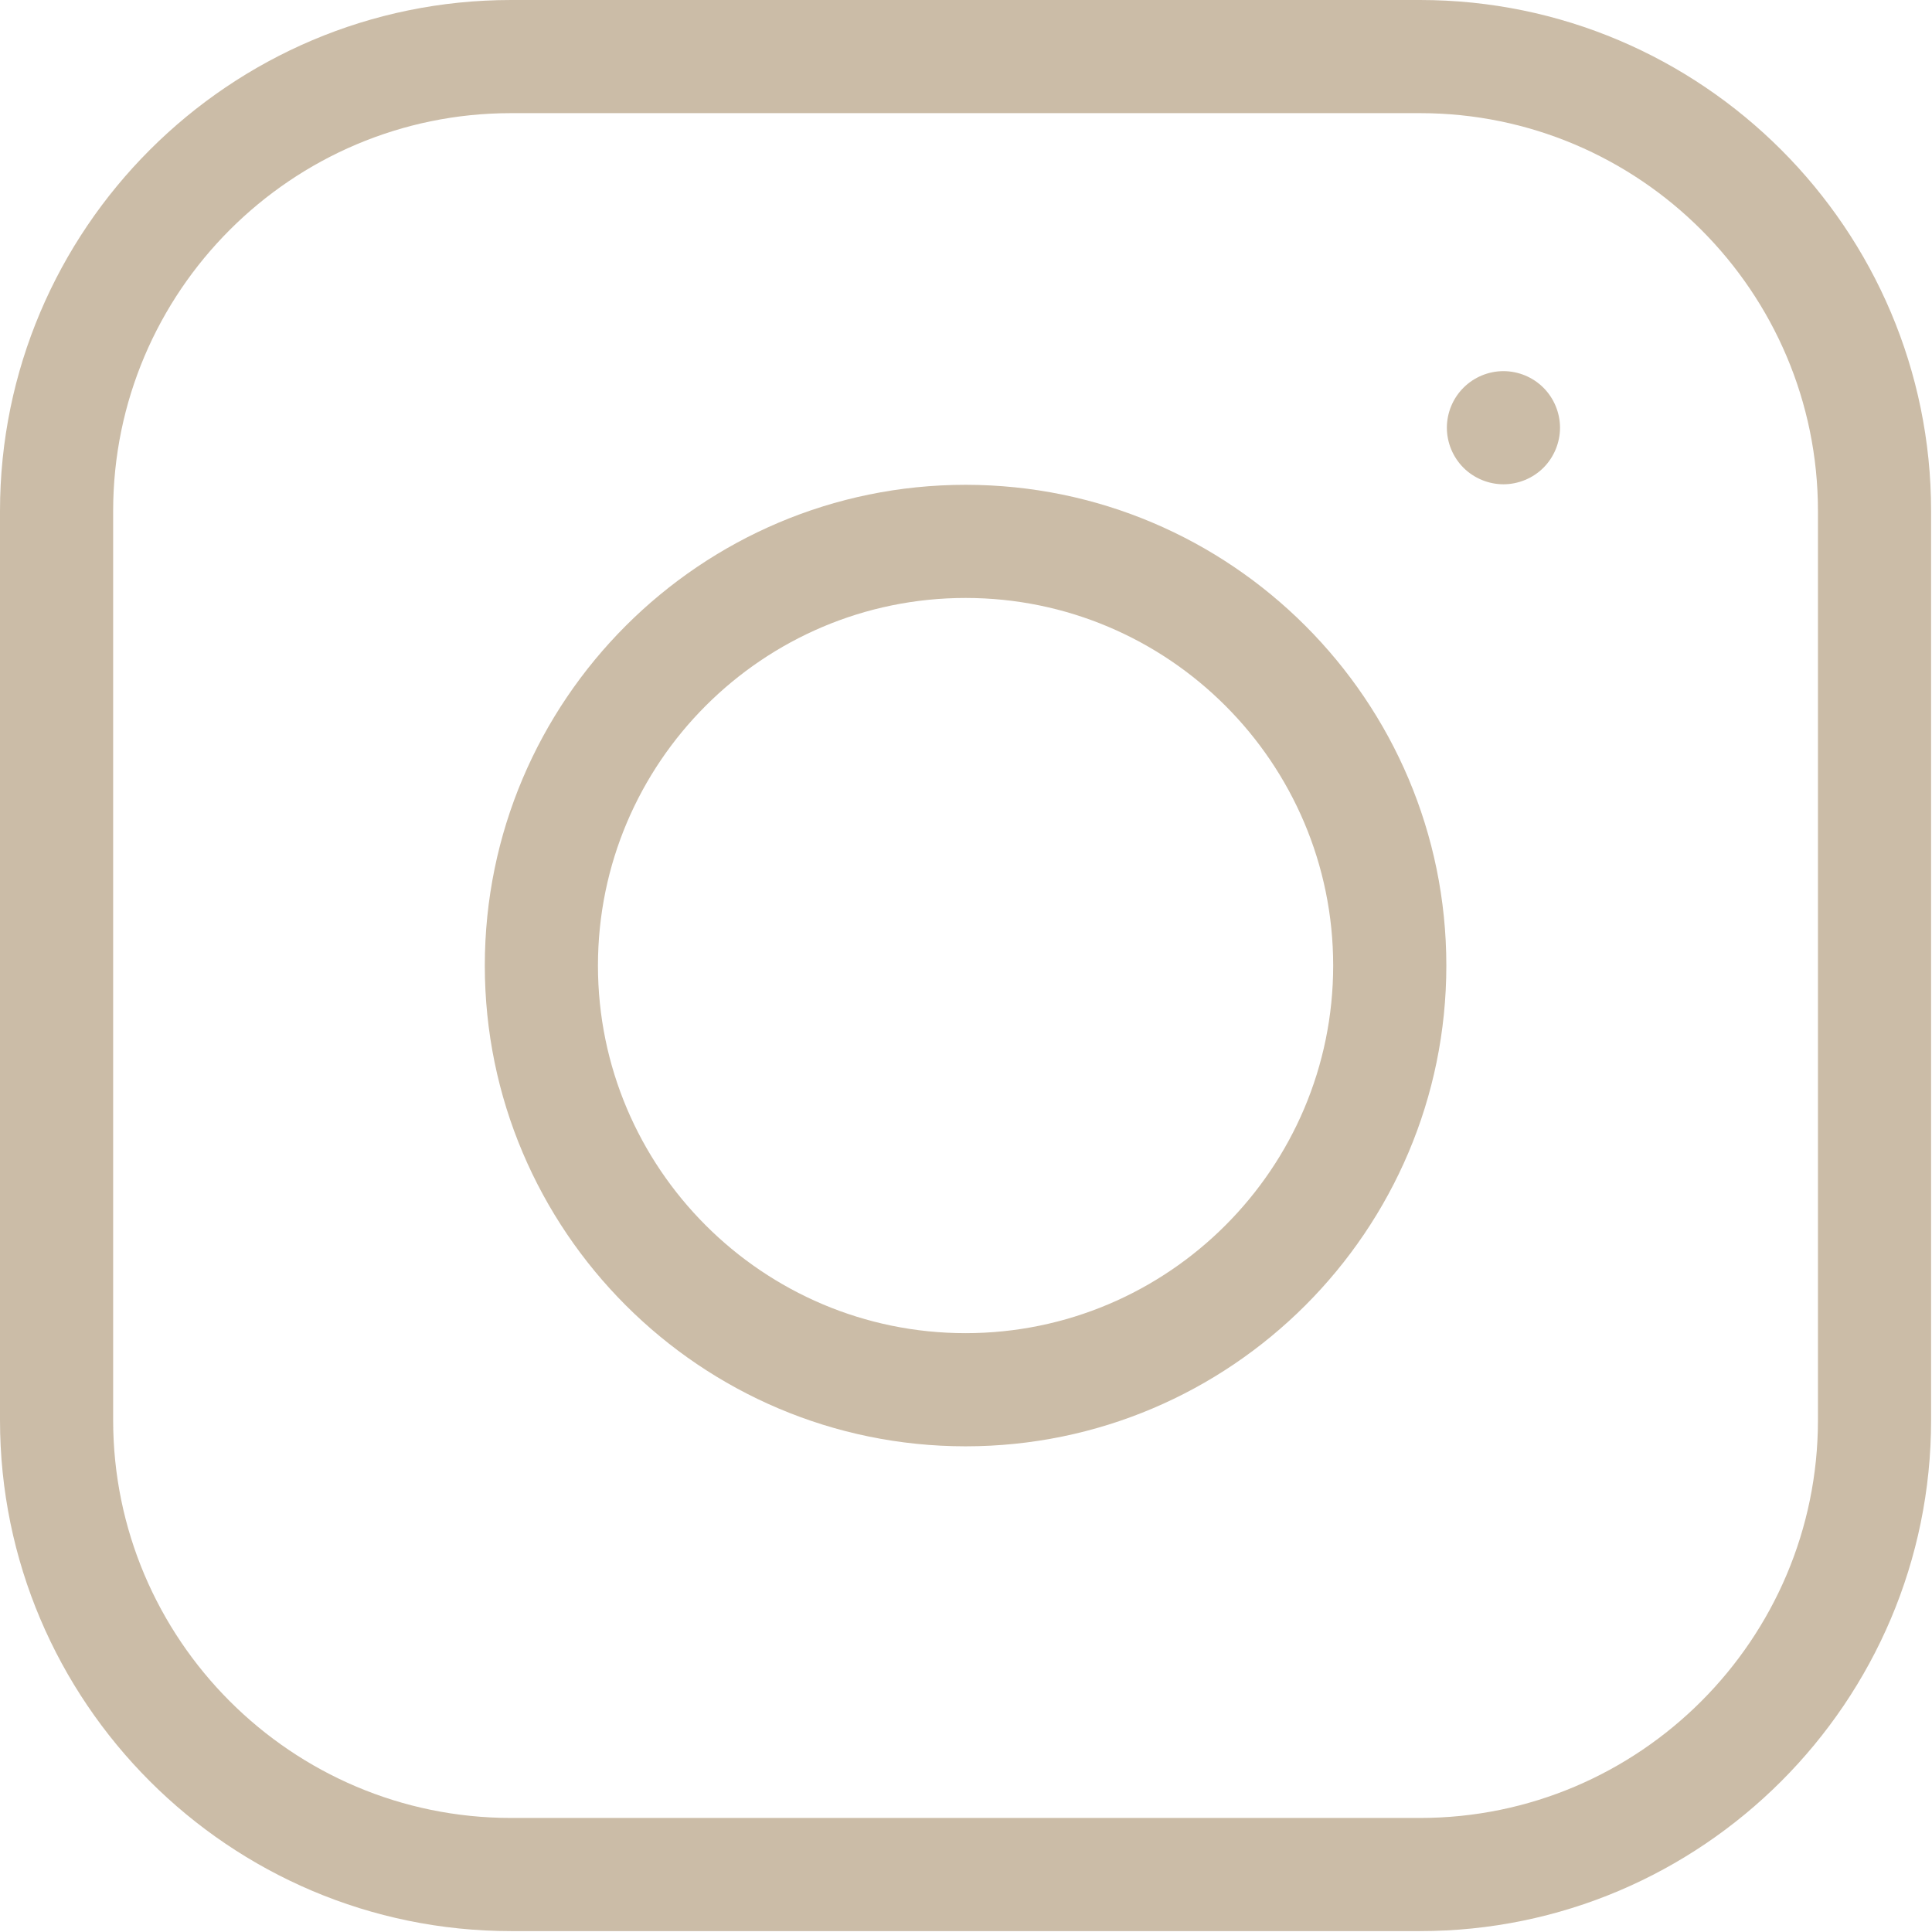 <?xml version="1.0" encoding="UTF-8"?> <svg xmlns="http://www.w3.org/2000/svg" width="172" height="172" viewBox="0 0 172 172" fill="none"> <path d="M85.962 43.161C62.361 43.161 43.161 62.361 43.161 85.961C43.161 109.561 62.361 128.761 85.962 128.761C109.562 128.761 128.763 109.561 128.763 85.961C128.763 62.361 109.562 43.161 85.962 43.161ZM85.962 118.687C67.916 118.687 53.234 104.006 53.234 85.961C53.234 67.915 67.916 53.234 85.962 53.234C104.008 53.234 118.689 67.915 118.689 85.961C118.689 104.006 104.008 118.687 85.962 118.687Z" fill="#CBBCA7"></path> <path d="M126.422 0H45.498C20.41 0 0 20.41 0 45.498V126.422C0 151.51 20.41 171.92 45.498 171.92H126.422C151.51 171.92 171.92 151.51 171.92 126.422V45.498C171.92 20.41 151.51 0 126.422 0ZM161.847 126.422C161.847 145.955 145.955 161.847 126.422 161.847H45.498C25.965 161.847 10.073 145.955 10.073 126.422V45.498C10.073 25.965 25.965 10.073 45.498 10.073H126.422C145.955 10.073 161.847 25.965 161.847 45.498V126.422Z" fill="#CBBCA7"></path> <path d="M133.847 33.041C132.52 33.041 131.224 33.578 130.287 34.519C129.347 35.455 128.81 36.751 128.81 38.078C128.81 39.404 129.348 40.704 130.287 41.64C131.224 42.577 132.52 43.114 133.847 43.114C135.173 43.114 136.473 42.577 137.409 41.64C138.346 40.704 138.884 39.404 138.884 38.078C138.884 36.755 138.346 35.455 137.409 34.519C136.473 33.578 135.173 33.041 133.847 33.041Z" fill="#CBBCA7"></path> </svg> 